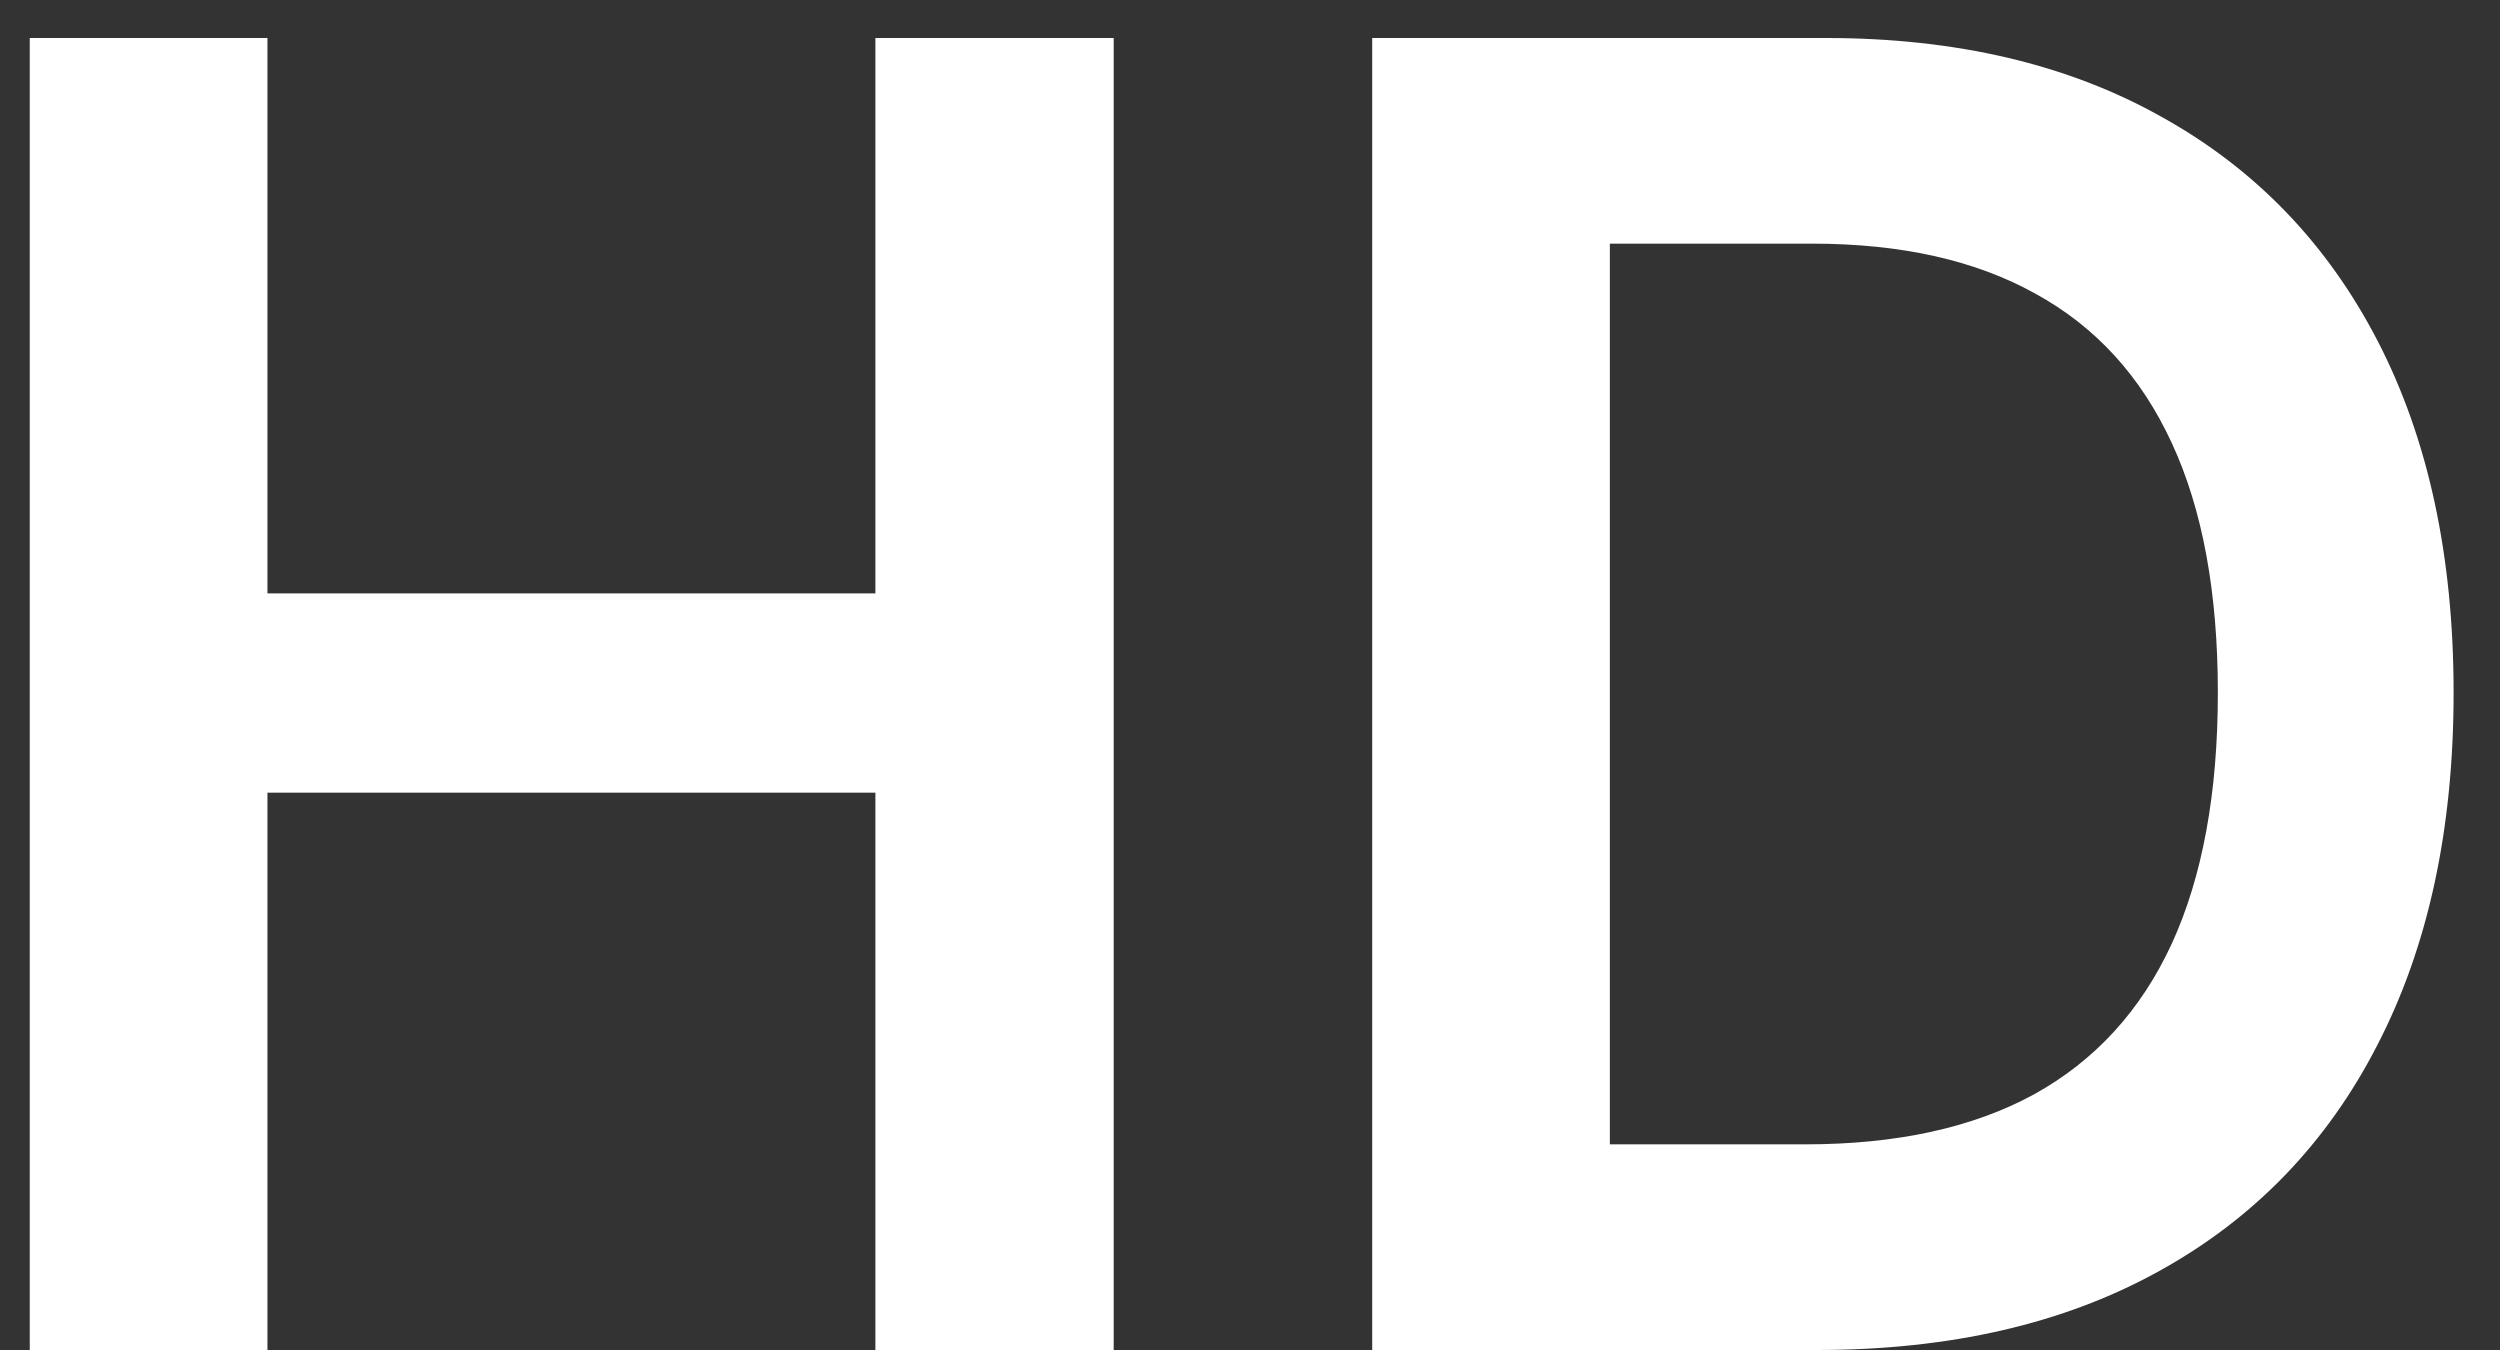 <?xml version="1.0" encoding="UTF-8"?> <svg xmlns="http://www.w3.org/2000/svg" width="50" height="27" viewBox="0 0 50 27" fill="none"><rect x="0" y="0" width="50" height="27" fill="#333333" stroke="none"/><path d="M0.595 27V0.76H5.349V11.868H17.508V0.76H22.274V27H17.508V15.853H5.349V27H0.595ZM36.336 27H27.444V0.76H36.515C39.121 0.76 41.358 1.285 43.229 2.336C45.108 3.378 46.552 4.877 47.56 6.833C48.568 8.789 49.072 11.13 49.072 13.854C49.072 16.588 48.563 18.937 47.547 20.901C46.539 22.866 45.083 24.373 43.178 25.424C41.282 26.475 39.001 27 36.336 27ZM32.197 22.887H36.105C37.933 22.887 39.458 22.554 40.679 21.888C41.901 21.213 42.819 20.209 43.434 18.877C44.049 17.536 44.357 15.862 44.357 13.854C44.357 11.847 44.049 10.181 43.434 8.857C42.819 7.525 41.91 6.53 40.705 5.872C39.509 5.206 38.023 4.873 36.246 4.873H32.197V22.887Z" fill="white"></path></svg> 